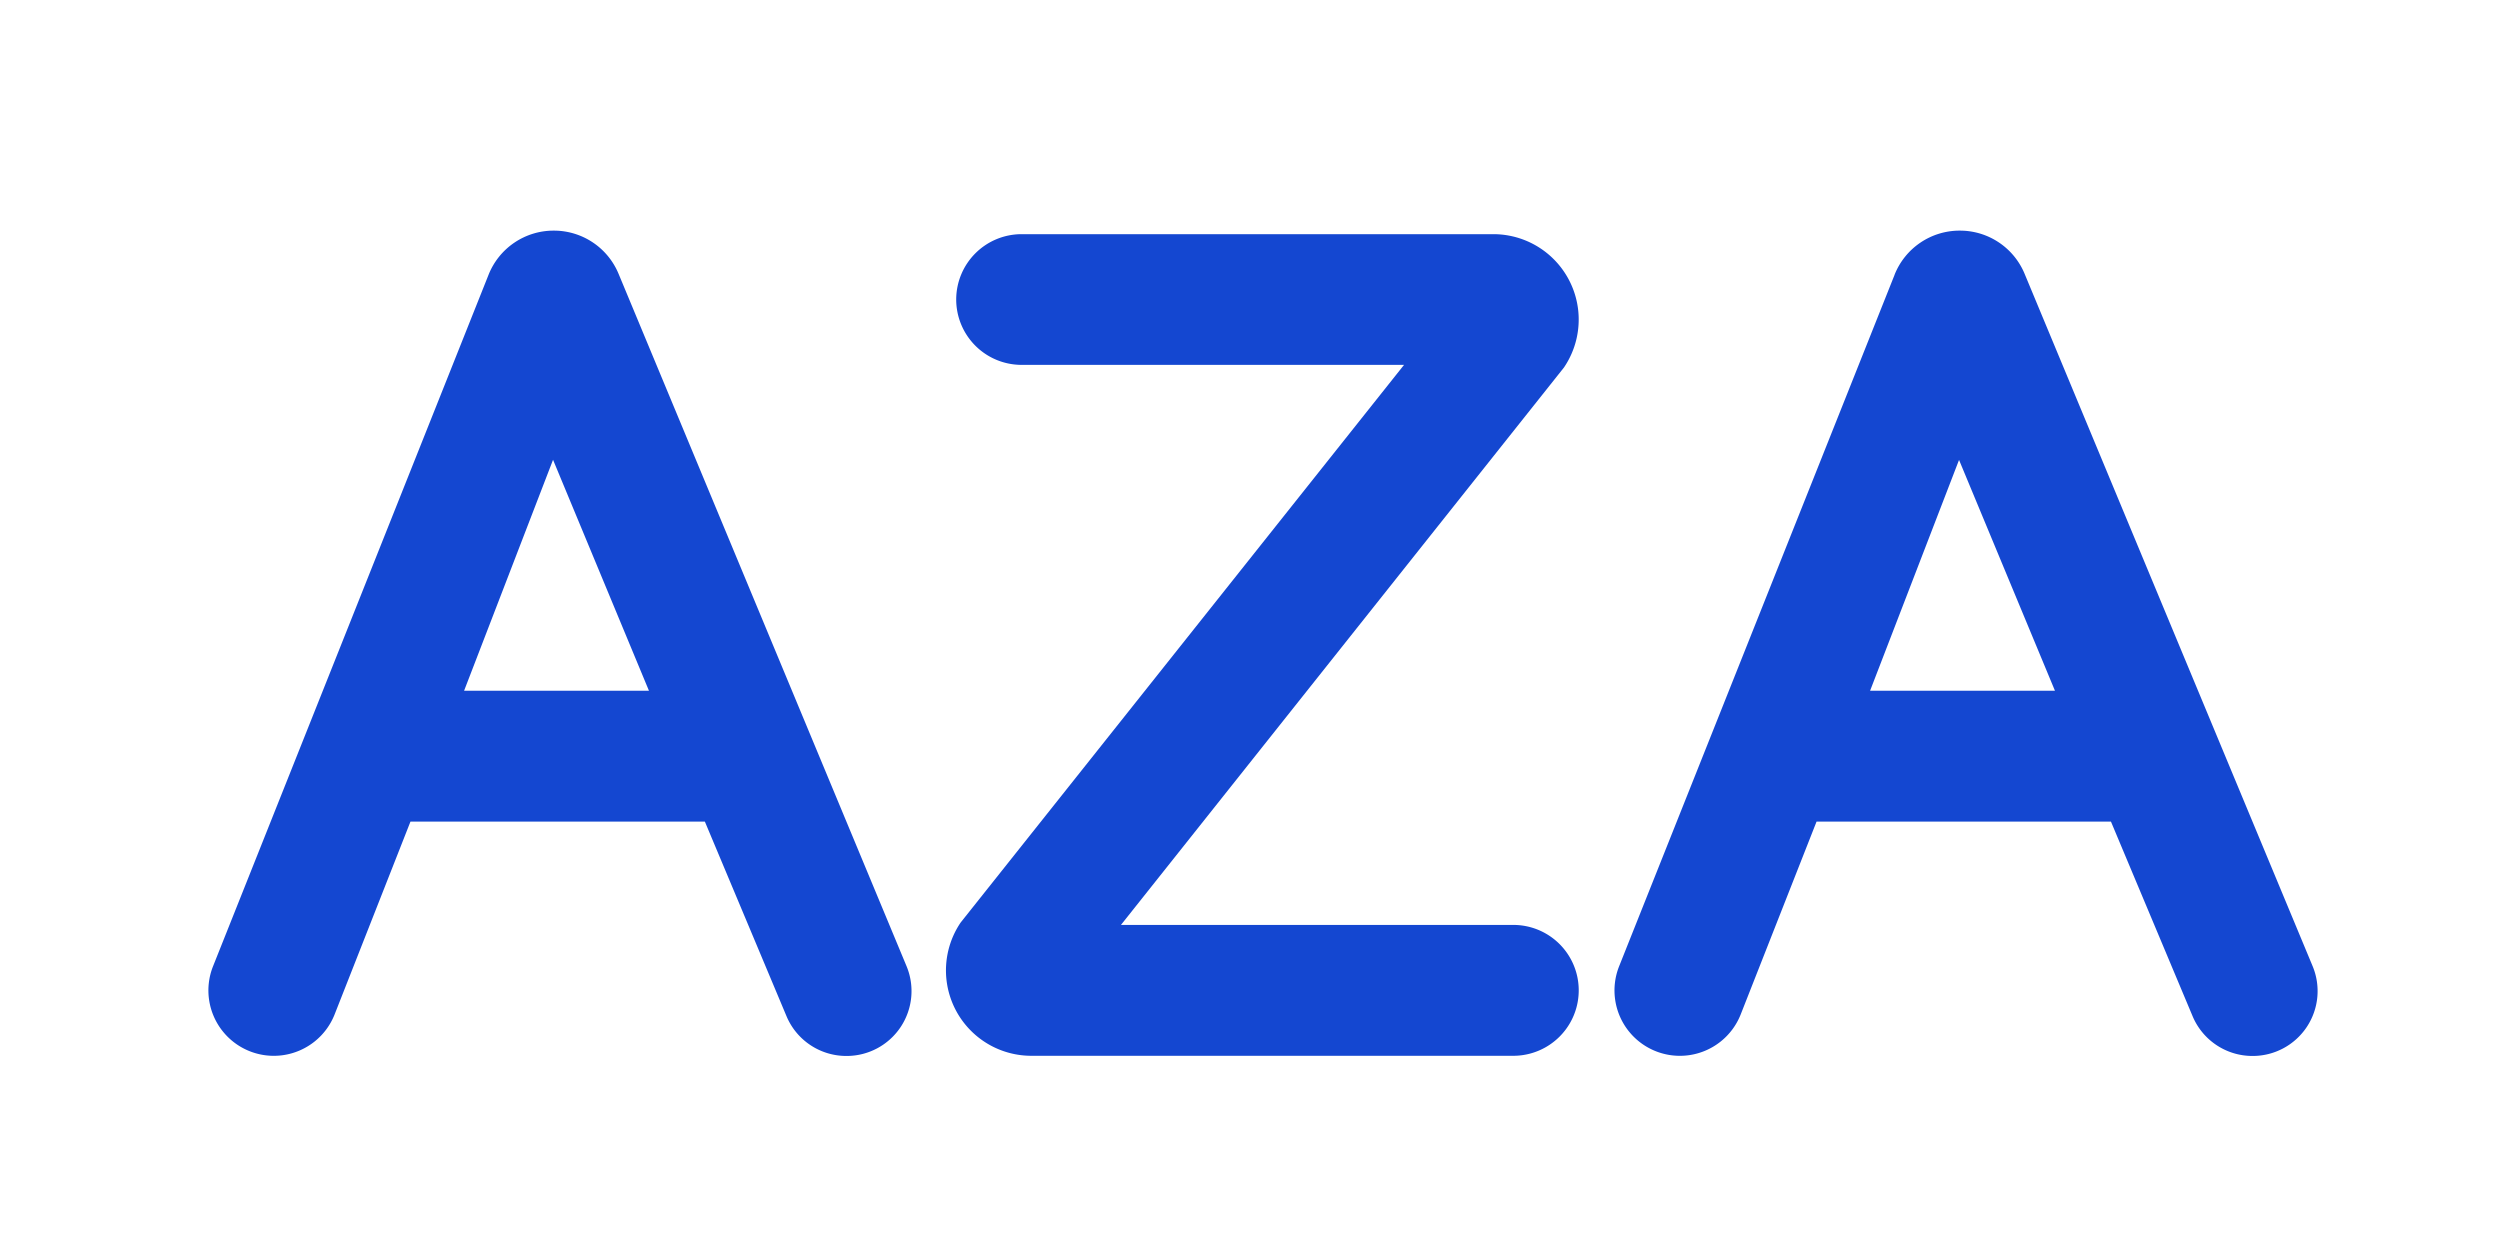 <svg xmlns="http://www.w3.org/2000/svg" width="60" height="30" viewBox="0 0 60 30">
    <defs>
        <clipPath id="6tkj4iz4ma">
            <path data-name="사각형 1" style="fill:none" d="M0 0h50.623v19.808H0z"/>
        </clipPath>
    </defs>
    <path data-name="사각형 1973" style="fill:none" d="M0 0h60v30H0z"/>
    <g data-name="그룹 8110">
        <g data-name="그룹 1" transform="translate(5 5.535)" style="clip-path:url(#6tkj4iz4ma)">
            <path data-name="패스 1" d="M96.23 2.014a1.57 1.57 0 0 0 1.57 1.57h9.178l-10.64 13.382a2.049 2.049 0 0 0 1.692 3.2h11.57a1.57 1.57 0 0 0 0-3.141h-9.416l10.632-13.378a2.049 2.049 0 0 0-1.692-3.2H97.8a1.57 1.57 0 0 0-1.57 1.57" transform="translate(-78.281 -.362)" style="fill:#1447d1"/>
            <path data-name="패스 2" d="m6.726 1.058-6.614 16.6a1.569 1.569 0 1 0 2.918 1.155l1.821-4.629h7.066l1.959 4.669a1.557 1.557 0 0 0 1.436.955h.007a1.557 1.557 0 0 0 1.438-2.155L9.845 1.035A1.68 1.68 0 0 0 8.294 0h-.008a1.68 1.68 0 0 0-1.56 1.058m3.849 9.985H6.138L8.273 5.5z" style="fill:#1447d1"/>
            <path data-name="패스 3" d="m189.74 1.058-6.613 16.6a1.569 1.569 0 1 0 2.918 1.155l1.821-4.629h7.066l1.959 4.669a1.557 1.557 0 0 0 1.436.955h.007a1.557 1.557 0 0 0 1.438-2.155l-6.913-16.618A1.68 1.68 0 0 0 191.308 0h-.008a1.68 1.68 0 0 0-1.561 1.058m3.849 9.985h-4.437l2.135-5.54z" transform="translate(-149.269)" style="fill:#1447d1"/>
        </g>
    </g>
</svg>
